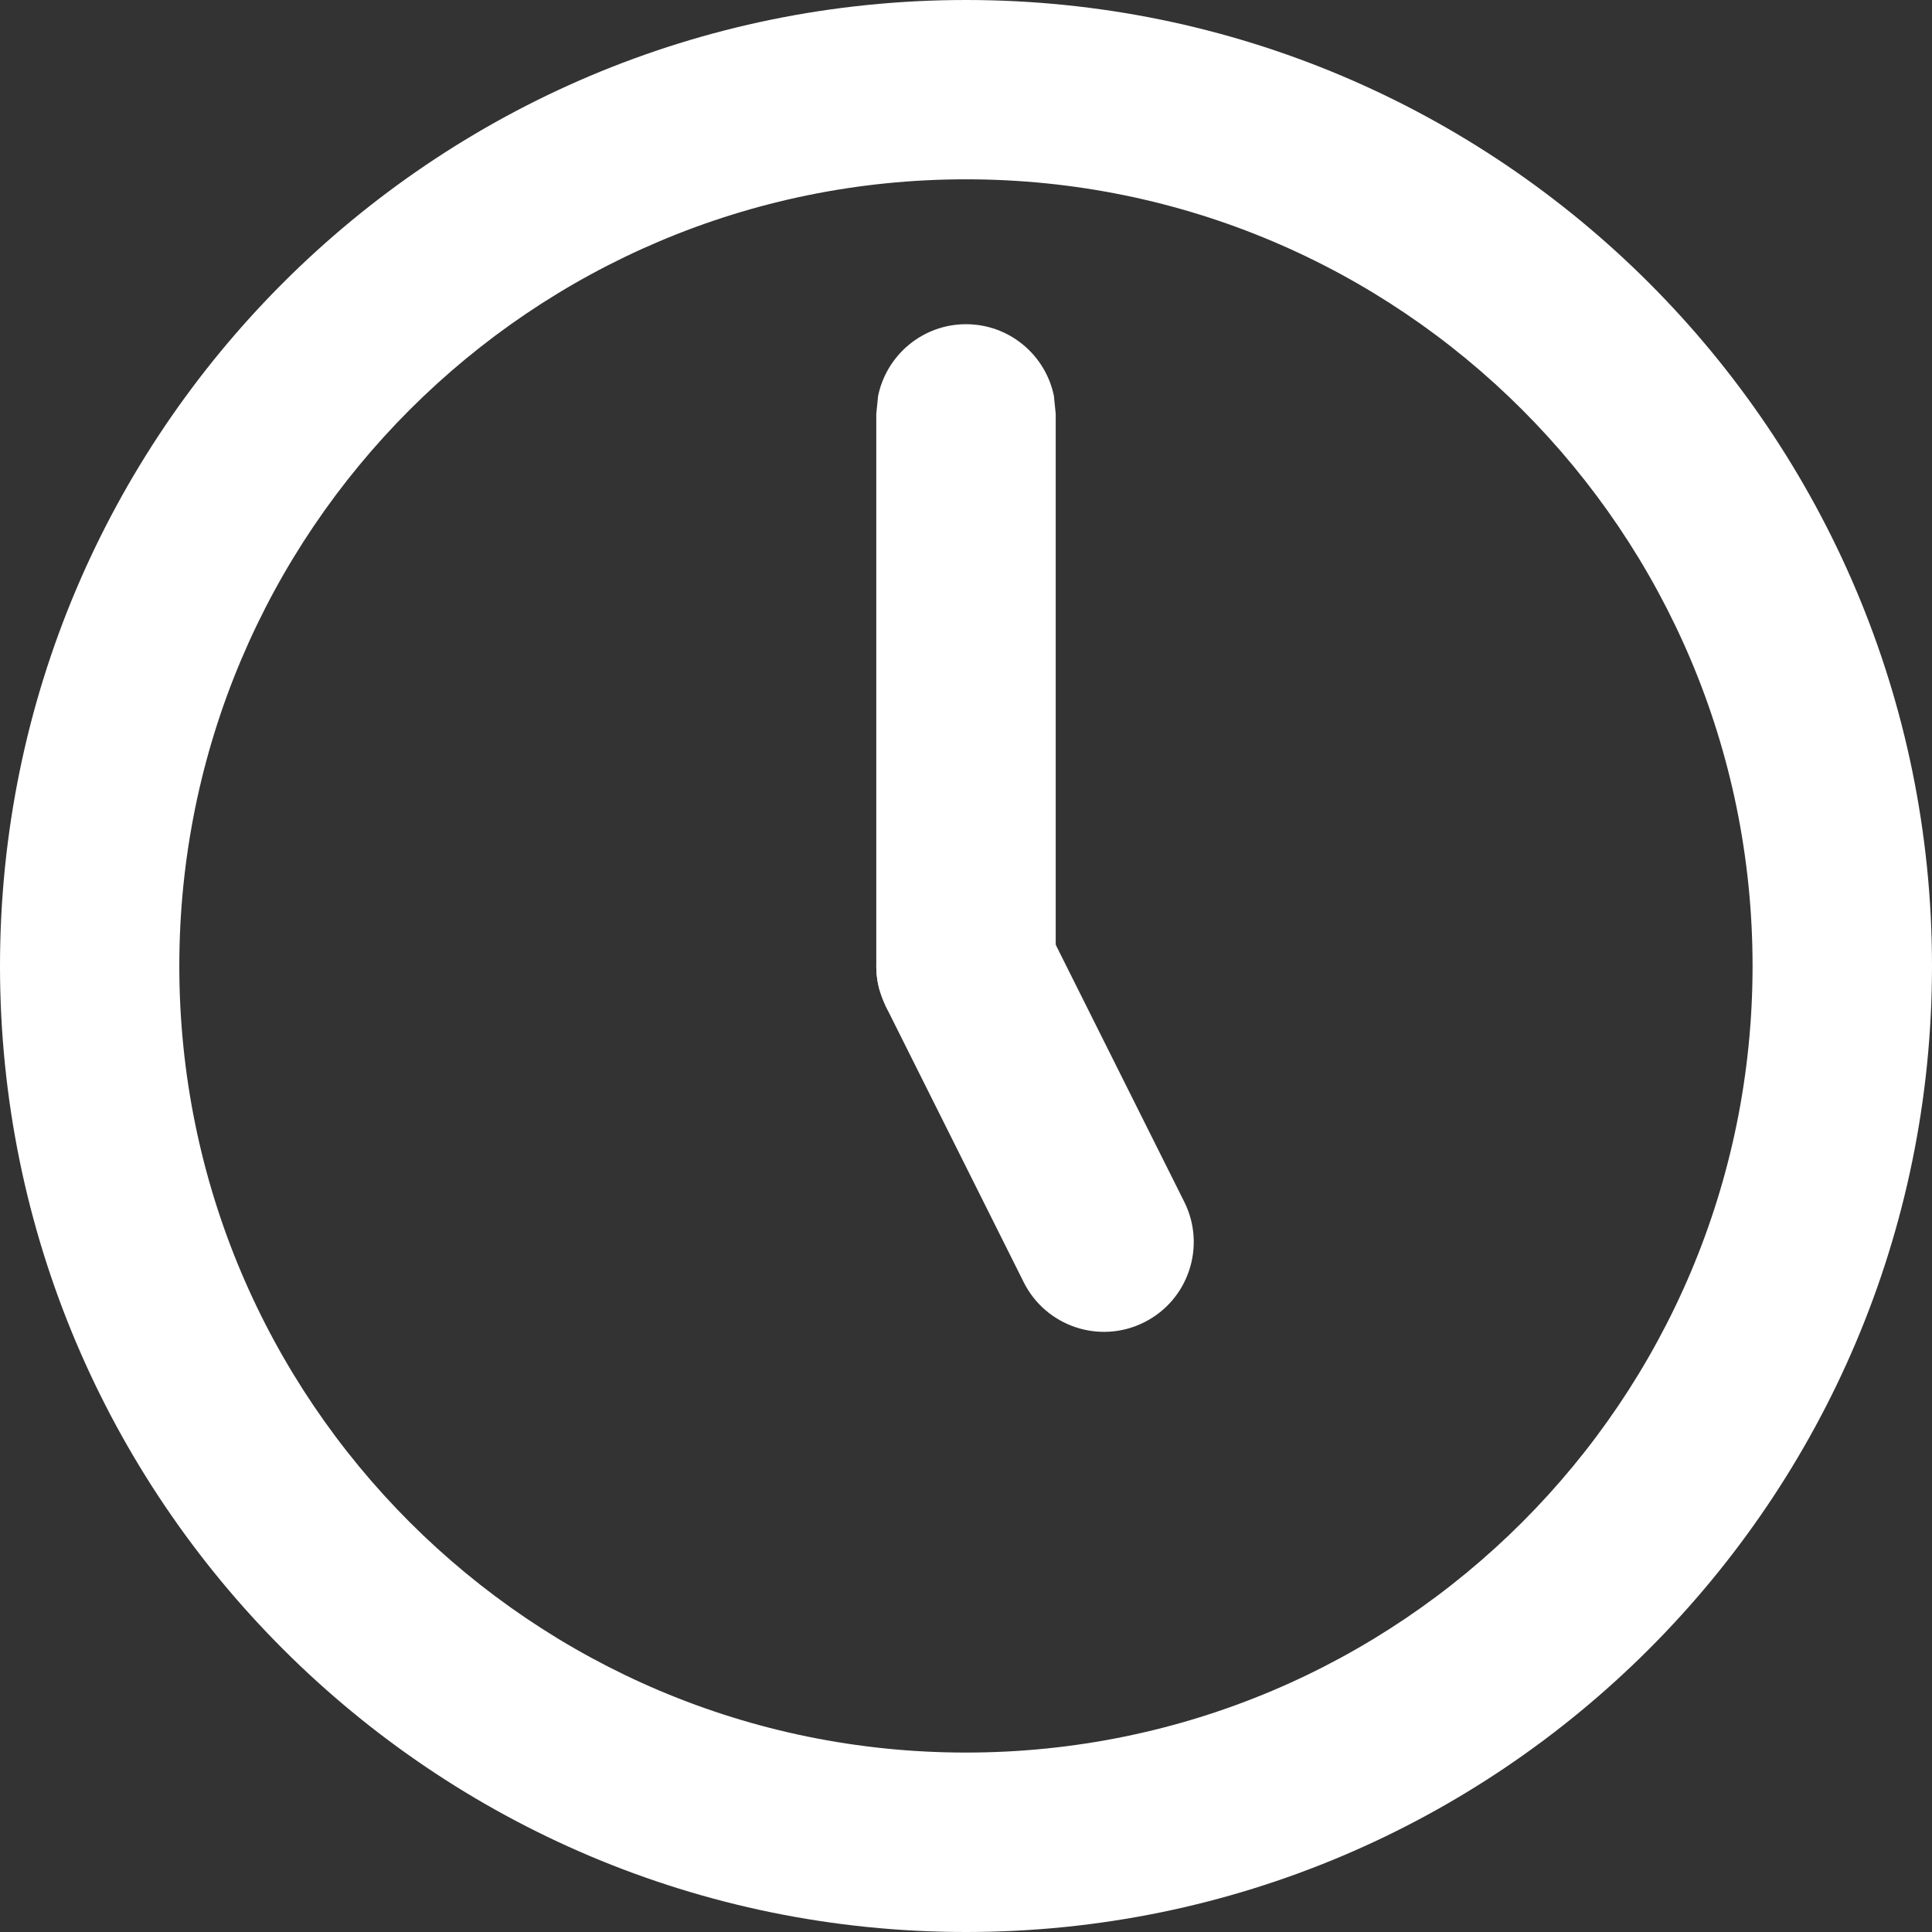 <svg width="16" height="16" viewBox="0 0 16 16" fill="none" xmlns="http://www.w3.org/2000/svg">
<rect x="0" y="0" width="16" height="16" fill="#333333" stroke="none"/>
<path d="M14.514 8C14.514 4.402 11.598 1.485 8 1.485C4.402 1.485 1.485 4.402 1.485 8C1.485 11.598 4.402 14.514 8 14.514V16C3.582 16 0 12.418 0 8C0 3.582 3.582 0 8 0C12.418 0 16 3.582 16 8C16 12.418 12.418 16 8 16V14.514C11.598 14.514 14.514 11.598 14.514 8Z" fill="white"/>
<path d="M7.257 3.428L7.272 3.279C7.342 2.94 7.641 2.685 8 2.685C8.359 2.685 8.659 2.94 8.728 3.279L8.743 3.428V8C8.743 8.41 8.41 8.743 8 8.743C7.59 8.743 7.257 8.41 7.257 8V3.428Z" fill="white"/>
<path d="M7.335 8.333L7.282 8.192C7.193 7.858 7.347 7.497 7.668 7.337C7.989 7.176 8.371 7.27 8.584 7.541L8.665 7.668L9.808 9.954C9.991 10.321 9.842 10.768 9.475 10.951C9.108 11.135 8.662 10.986 8.478 10.619L7.335 8.333Z" fill="white"/>
</svg>
